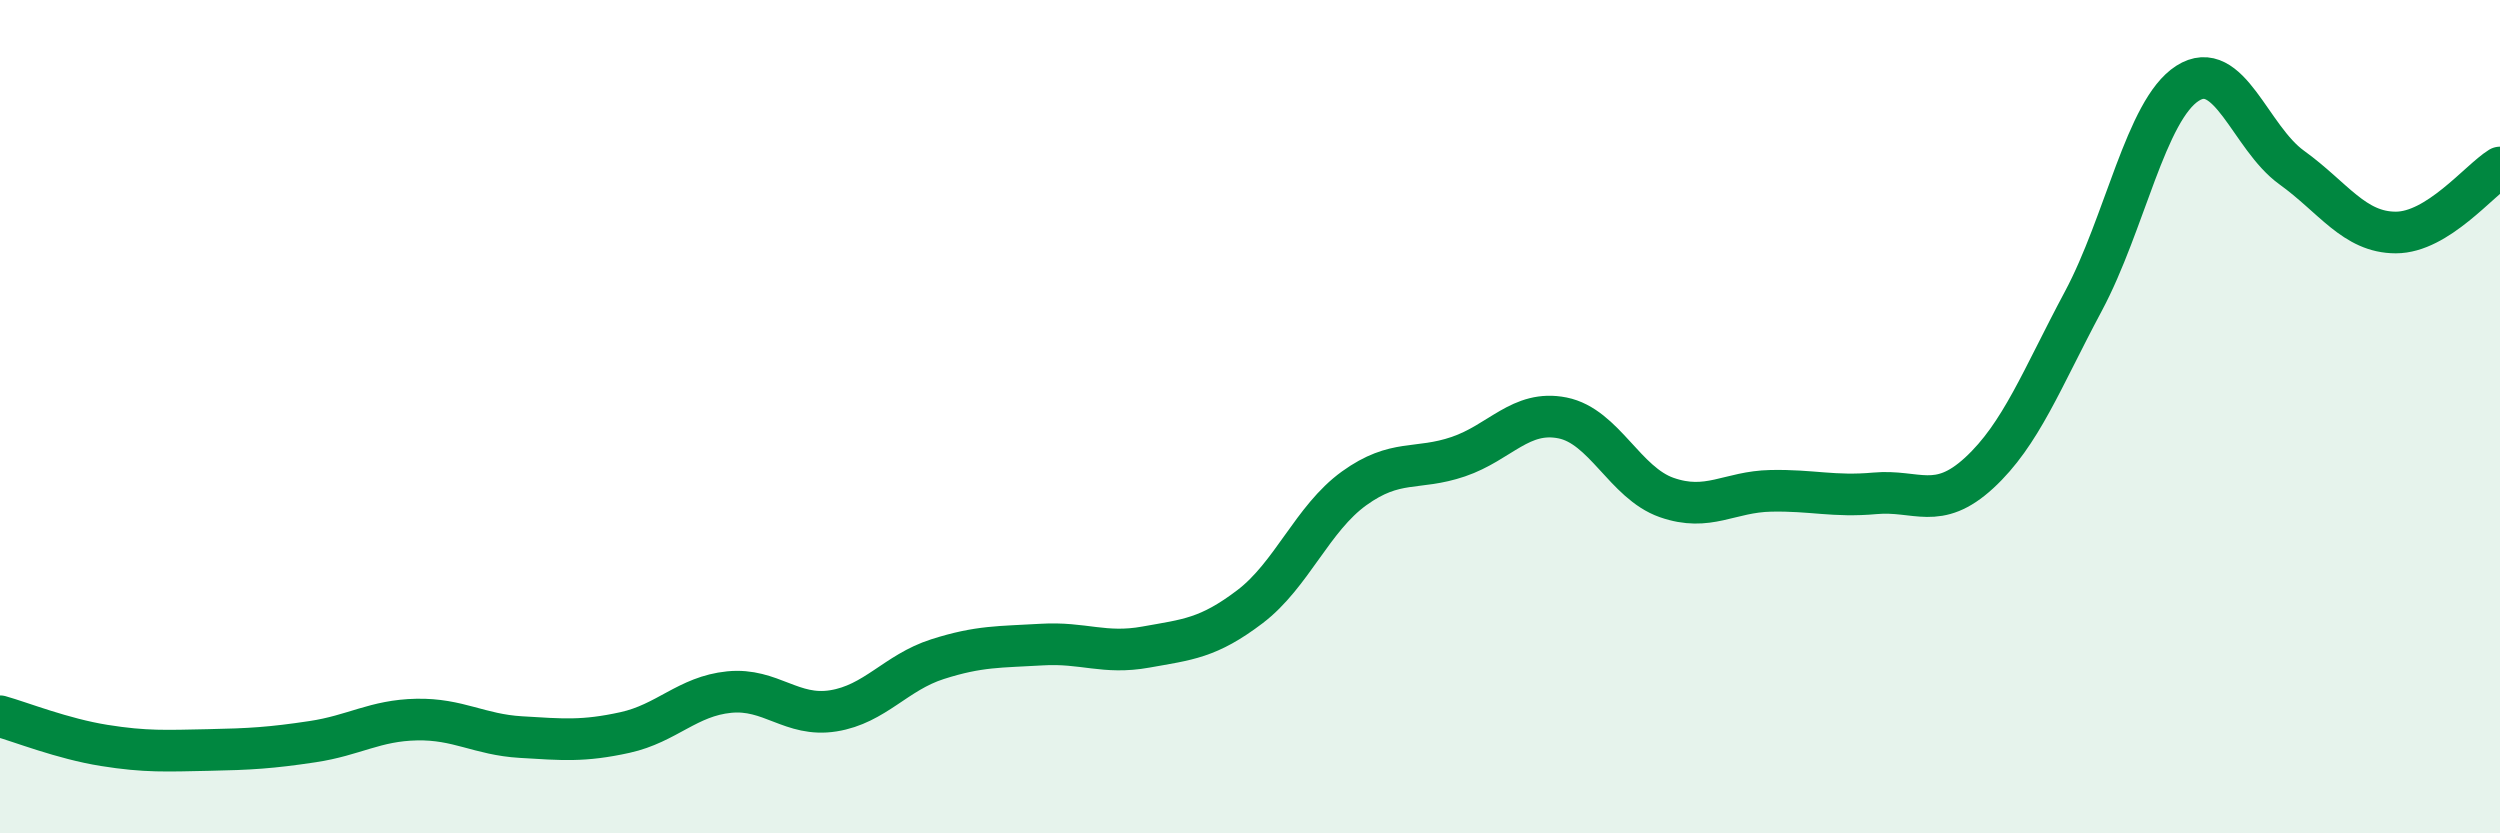 
    <svg width="60" height="20" viewBox="0 0 60 20" xmlns="http://www.w3.org/2000/svg">
      <path
        d="M 0,17.19 C 0.5,17.33 1.5,17.73 2.5,17.89 C 3.5,18.05 4,18.02 5,18 C 6,17.98 6.5,17.95 7.5,17.8 C 8.5,17.65 9,17.29 10,17.27 C 11,17.25 11.5,17.63 12.5,17.69 C 13.5,17.75 14,17.8 15,17.58 C 16,17.36 16.5,16.71 17.5,16.61 C 18.5,16.51 19,17.22 20,17.06 C 21,16.9 21.5,16.14 22.5,15.82 C 23.5,15.5 24,15.53 25,15.47 C 26,15.41 26.5,15.71 27.5,15.53 C 28.5,15.35 29,15.32 30,14.56 C 31,13.8 31.5,12.44 32.5,11.72 C 33.5,11 34,11.3 35,10.96 C 36,10.62 36.5,9.83 37.5,10.03 C 38.5,10.23 39,11.59 40,11.94 C 41,12.29 41.5,11.8 42.5,11.78 C 43.5,11.76 44,11.93 45,11.84 C 46,11.75 46.5,12.27 47.5,11.35 C 48.5,10.43 49,9.1 50,7.23 C 51,5.36 51.5,2.64 52.5,2 C 53.5,1.36 54,3.3 55,4.02 C 56,4.74 56.5,5.58 57.5,5.58 C 58.5,5.58 59.5,4.33 60,4.02L60 20L0 20Z"
        fill="#008740"
        opacity="0.1"
        stroke-linecap="round"
        stroke-linejoin="round"
      />
      <path
        d="M 0,17.19 C 0.5,17.33 1.5,17.73 2.5,17.89 C 3.5,18.05 4,18.02 5,18 C 6,17.98 6.5,17.95 7.5,17.8 C 8.5,17.65 9,17.29 10,17.27 C 11,17.25 11.5,17.63 12.5,17.69 C 13.5,17.75 14,17.8 15,17.58 C 16,17.36 16.5,16.71 17.5,16.61 C 18.5,16.51 19,17.22 20,17.06 C 21,16.9 21.5,16.14 22.5,15.82 C 23.5,15.5 24,15.53 25,15.47 C 26,15.41 26.5,15.71 27.5,15.53 C 28.5,15.35 29,15.32 30,14.56 C 31,13.8 31.5,12.44 32.5,11.72 C 33.5,11 34,11.3 35,10.96 C 36,10.62 36.5,9.83 37.5,10.03 C 38.5,10.23 39,11.59 40,11.94 C 41,12.29 41.5,11.8 42.5,11.78 C 43.5,11.76 44,11.93 45,11.84 C 46,11.75 46.5,12.27 47.5,11.35 C 48.5,10.43 49,9.1 50,7.23 C 51,5.36 51.5,2.64 52.5,2 C 53.5,1.36 54,3.3 55,4.02 C 56,4.74 56.5,5.58 57.5,5.58 C 58.5,5.58 59.5,4.33 60,4.02"
        stroke="#008740"
        stroke-width="1"
        fill="none"
        stroke-linecap="round"
        stroke-linejoin="round"
      />
    </svg>
  